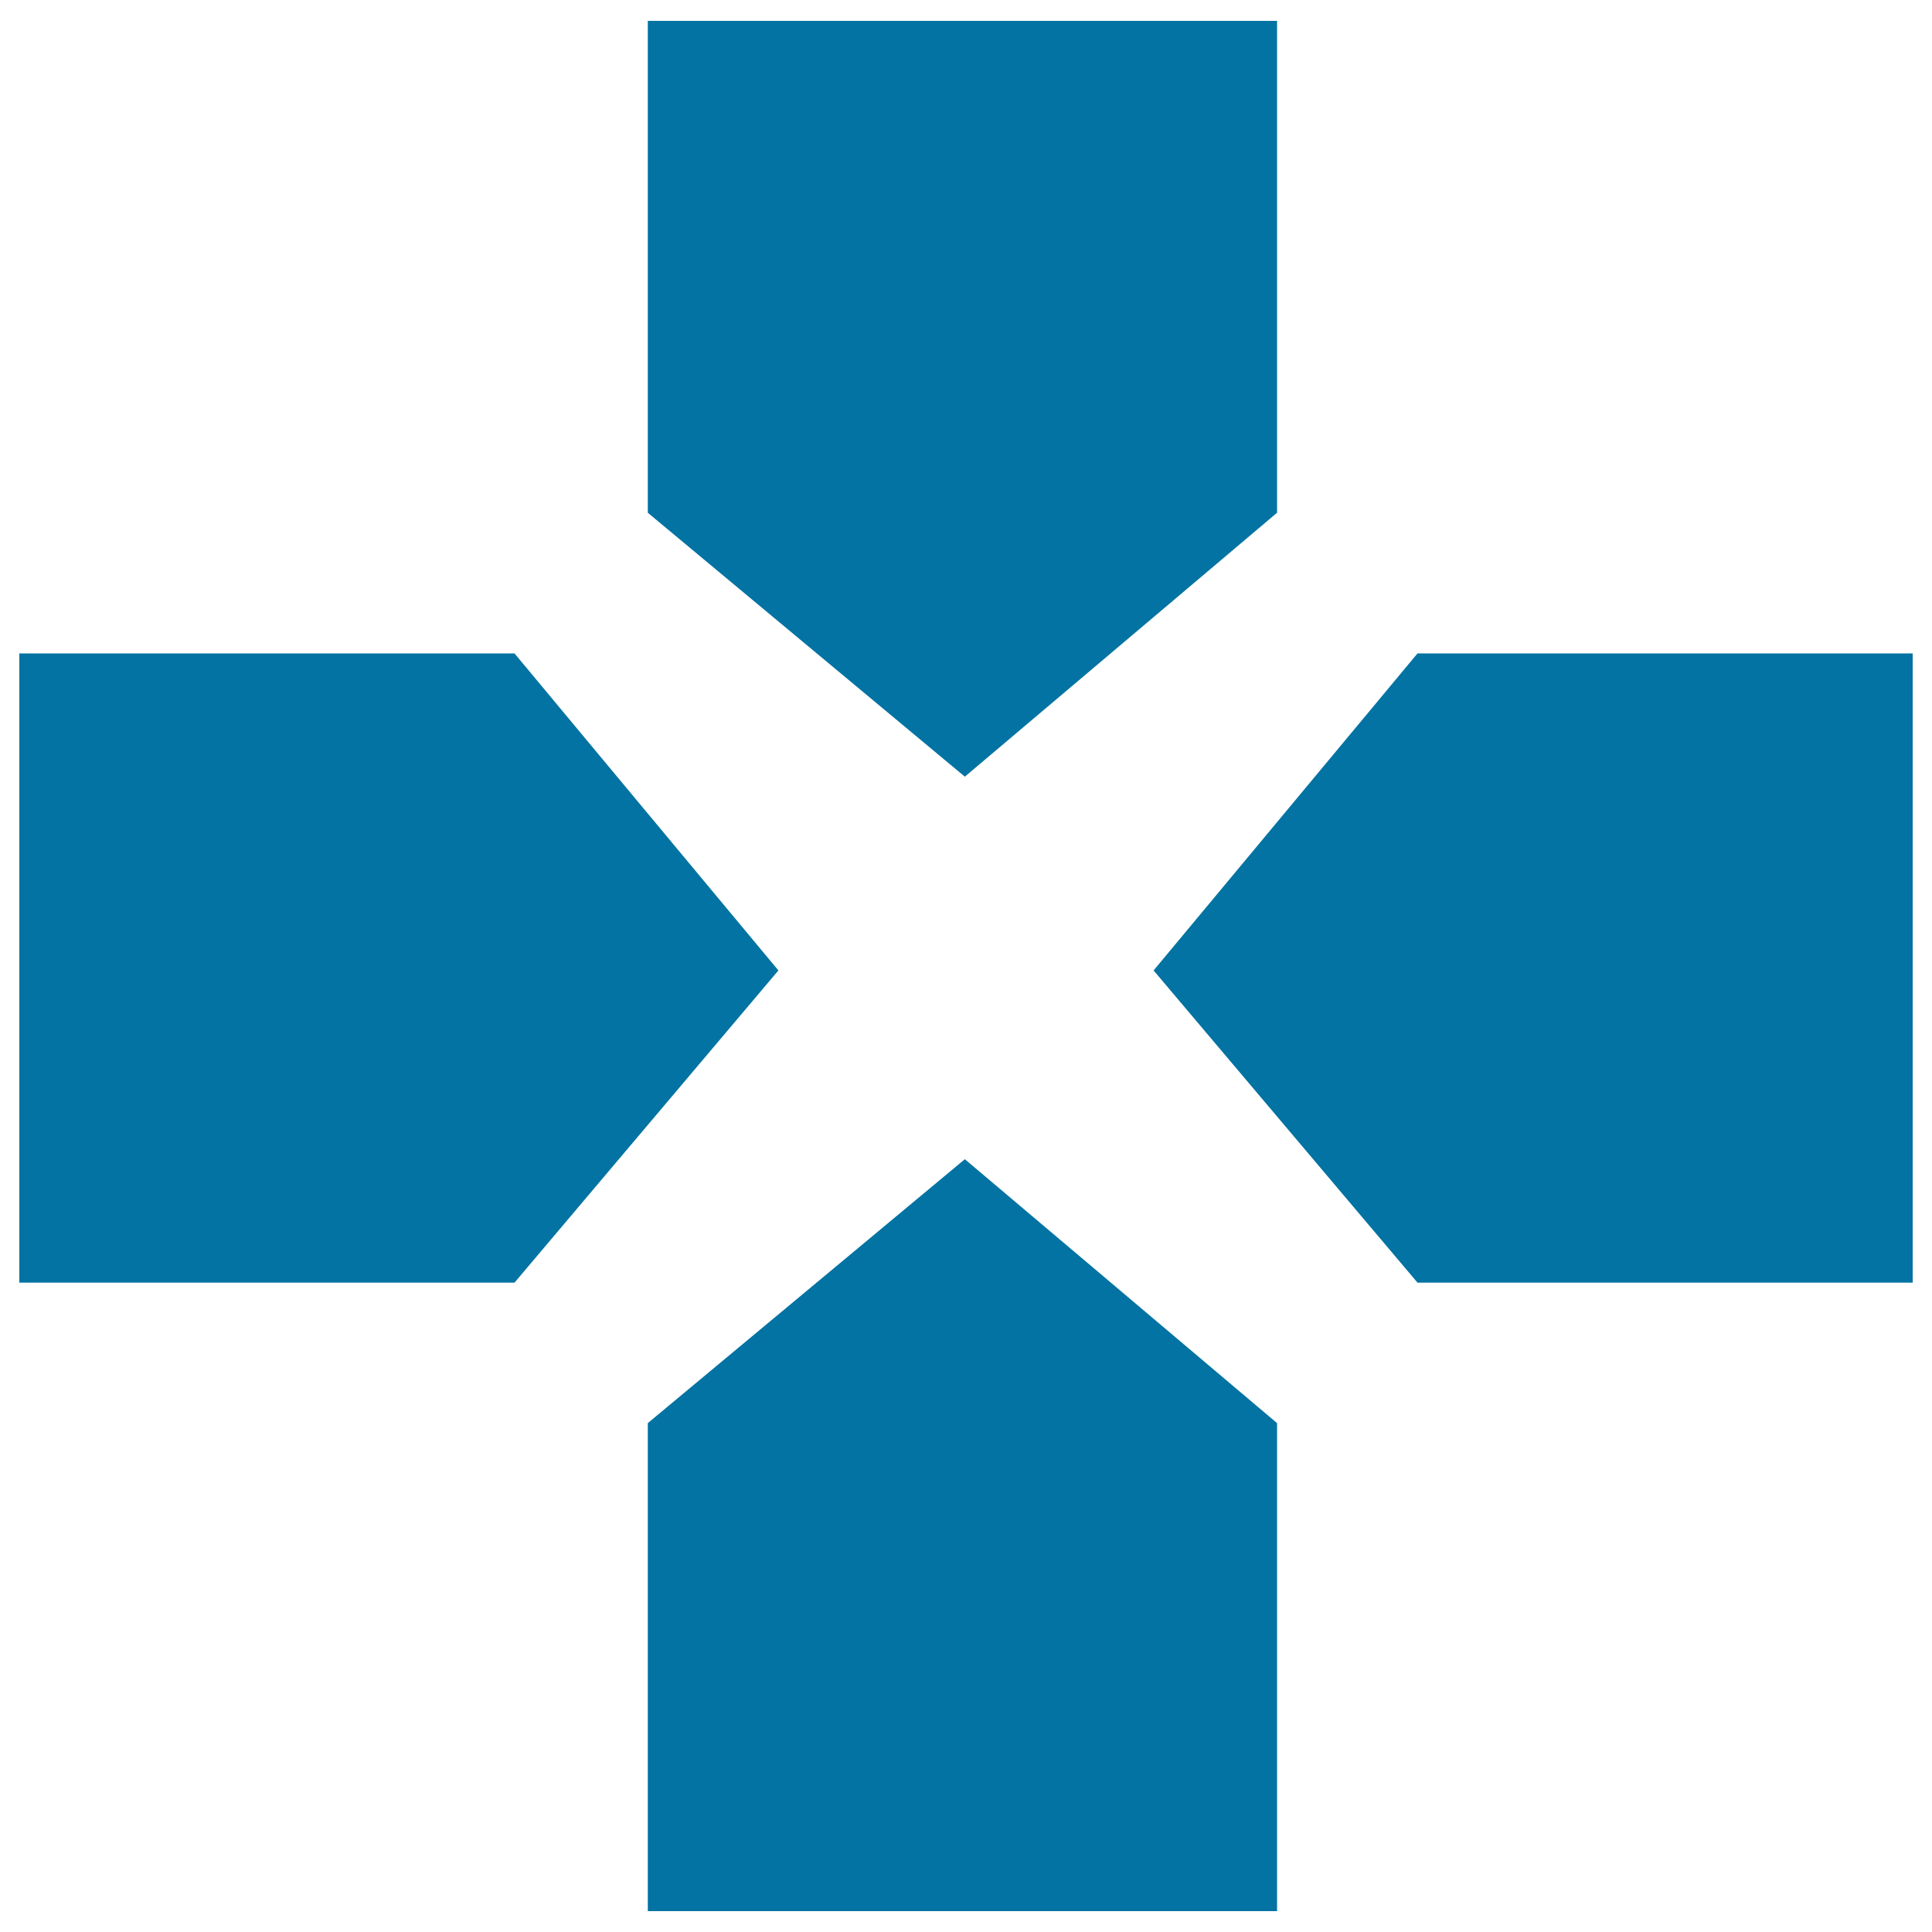 <svg xmlns="http://www.w3.org/2000/svg" viewBox="0 0 1000 1000" style="fill:#0273a2">
<title>Game SVG icon</title>
<path d="M661,265.4V10.8H335.3v254.6L499.4,402L661,265.4z M335.3,736.6v252.6H661V736.6L499.4,600L335.3,736.6z M733.7,338.2L597.1,502.3l136.6,161.6H990V338.2H733.7z M266.3,338.2H10v325.7h256.3l136.6-161.6L266.3,338.2z"/>
</svg>